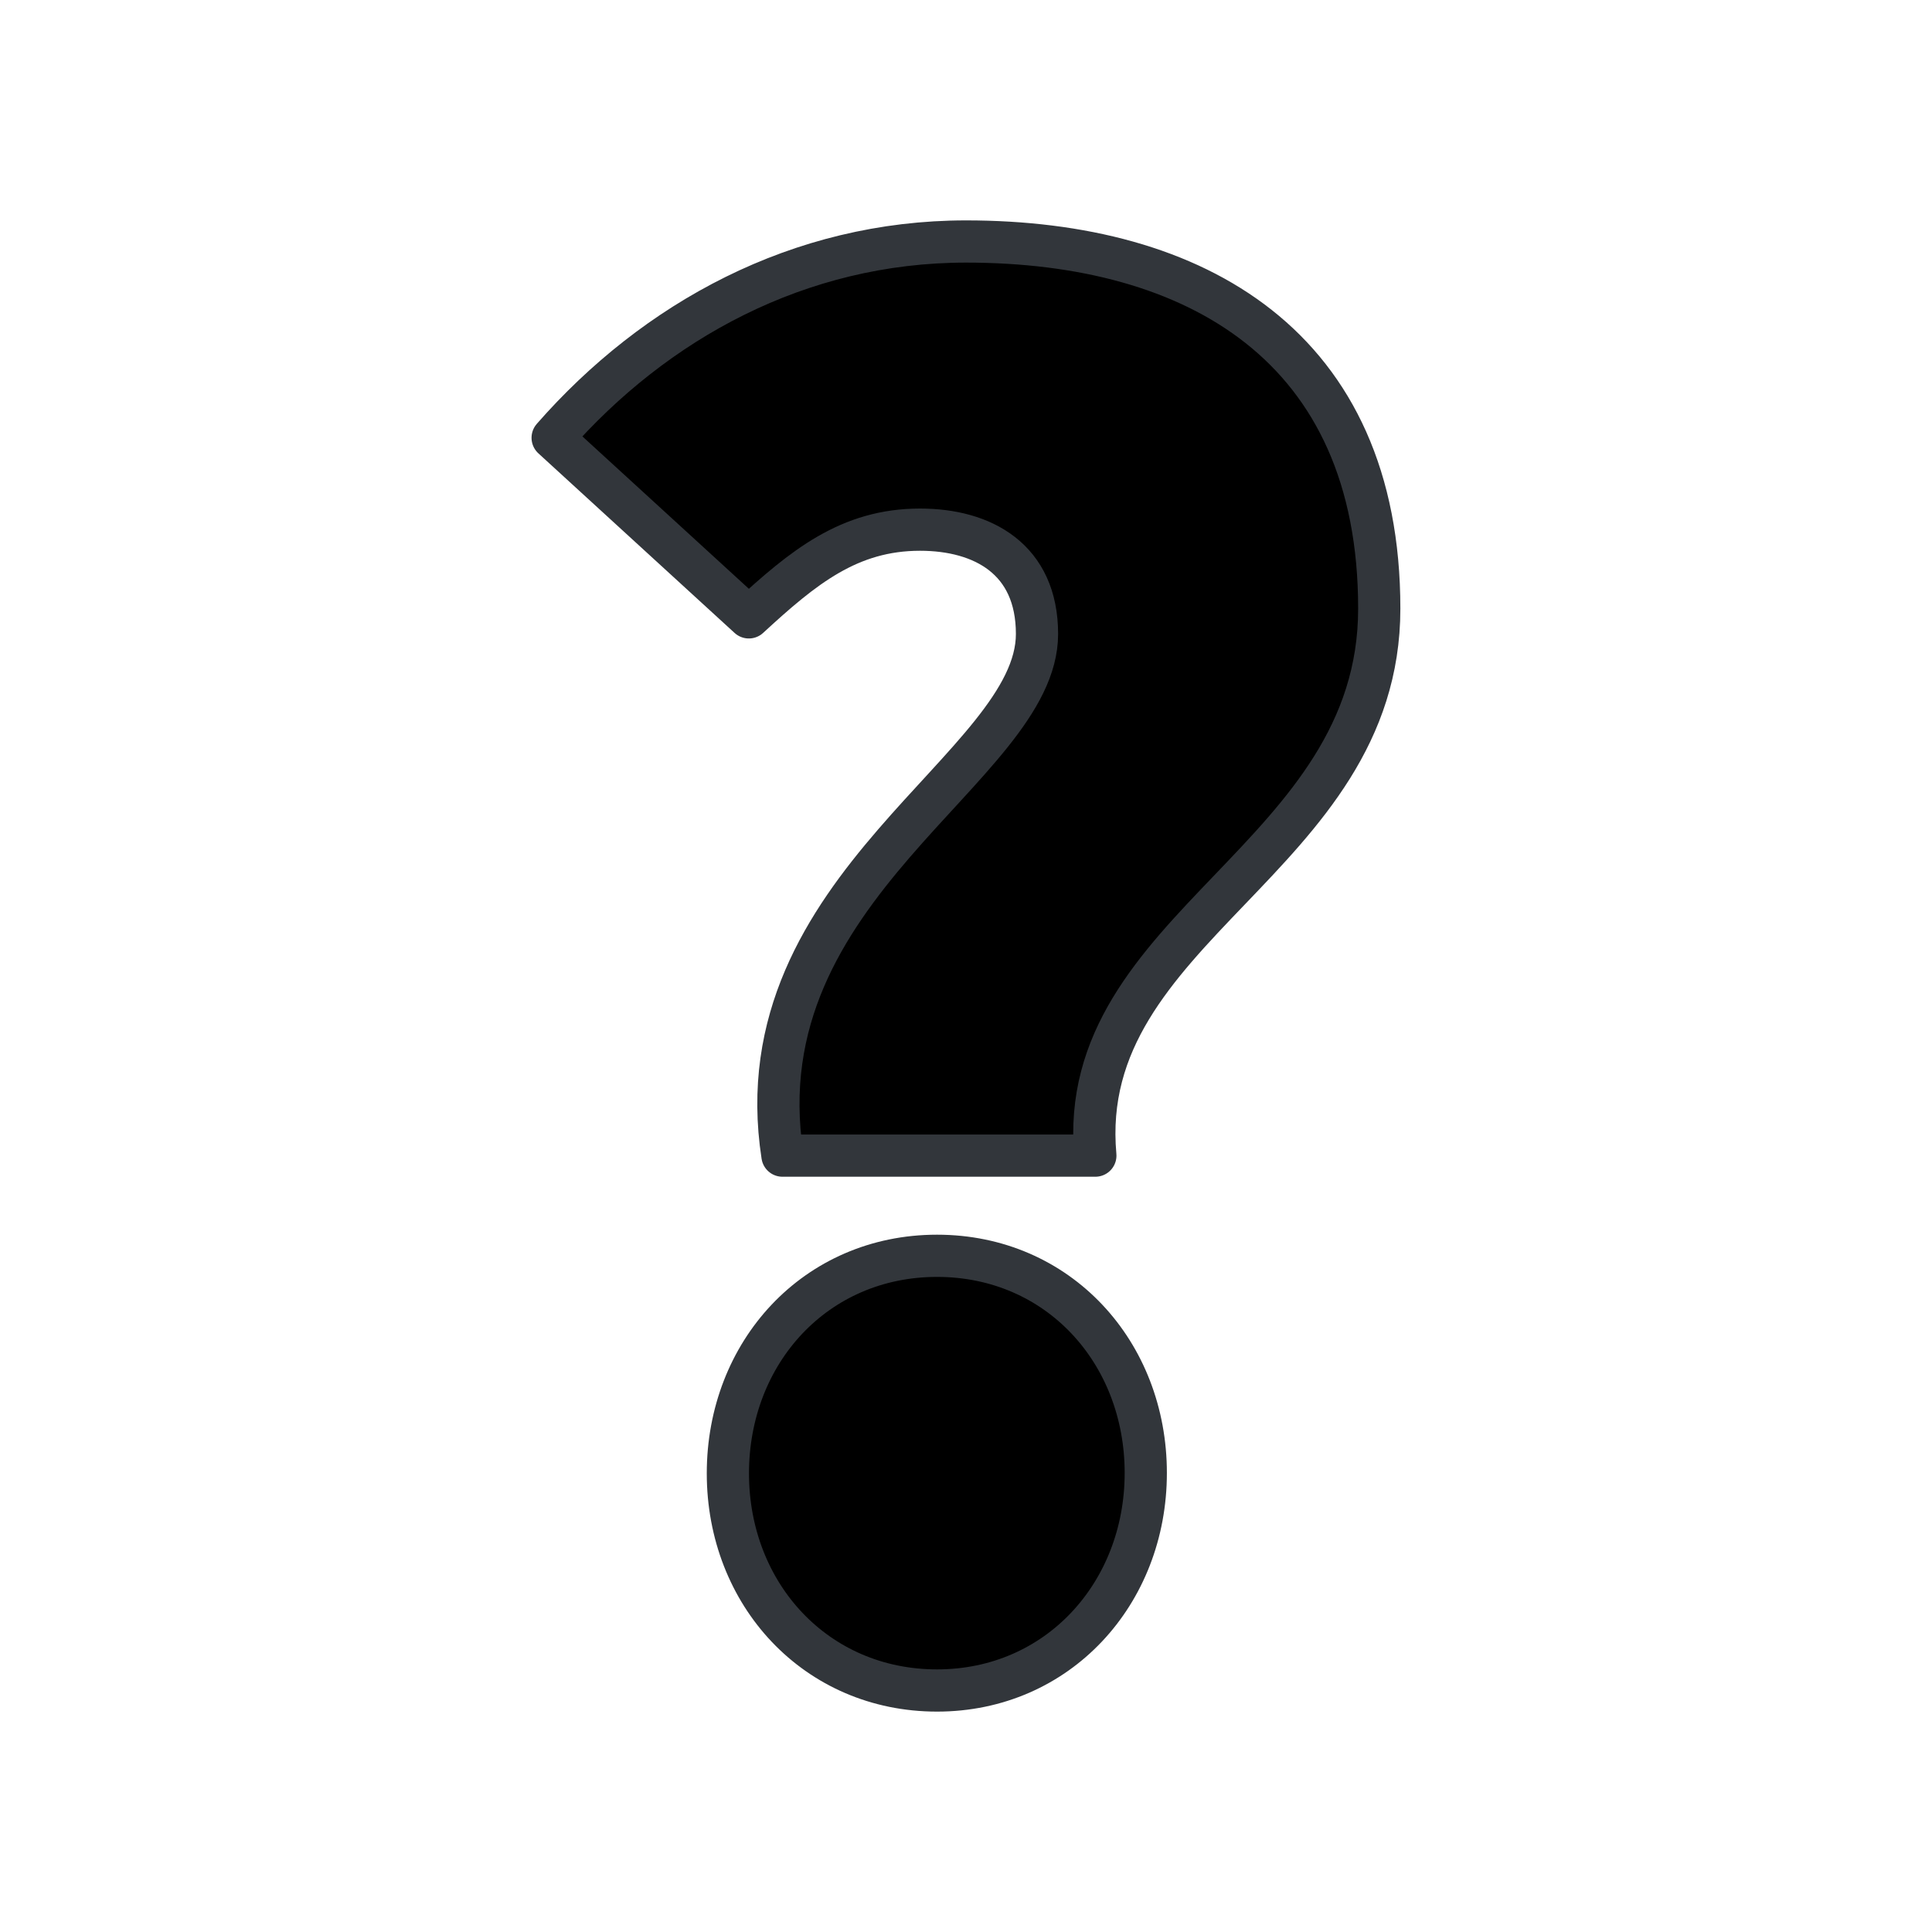 <svg viewBox="0 0 200 200" xmlns="http://www.w3.org/2000/svg" class="w-full h-full"><path d="m81.6 110.49s0 0 0 .05l-.08.08h-.12s0 0 0 0h-.11a.09.09 0 0 1 0-.05l-.08-.08v-.11s0 0 0 0v-.11s0 0 0-.06l.08-.08s0 0 0 0h.12.11l.08.09s0 0 0 0v.1s0 .05 0 .05zm-.16-.25a.14.14 0 0 0 -.22 0 .15.15 0 0 0 0 .23.16.16 0 0 0 .22 0 .15.15 0 0 0 0-.23z" fill="#1793d1" fill-rule="evenodd"/><path d="m107.35 65.63c0-7.77-5.62-10.8-12.11-10.8-7.34 0-12.09 3.89-17.72 9.08l-20.31-18.59c10.59-12.1 25.5-20.32 42.79-20.32 23.76 0 42.78 10.81 42.78 38 0 25.94-31.55 32.86-29.39 56.63h-32.39c-4.34-28.06 26.35-40.16 26.35-54zm-32 86.89c0-12.52 9.08-22.52 21.65-22.52s21.61 10 21.61 22.48-9.1 22.52-21.61 22.52-21.65-9.94-21.65-22.48z" fill="currentColor" stroke="#32363b" stroke-linecap="round" stroke-linejoin="round" stroke-width="4.37"/></svg>